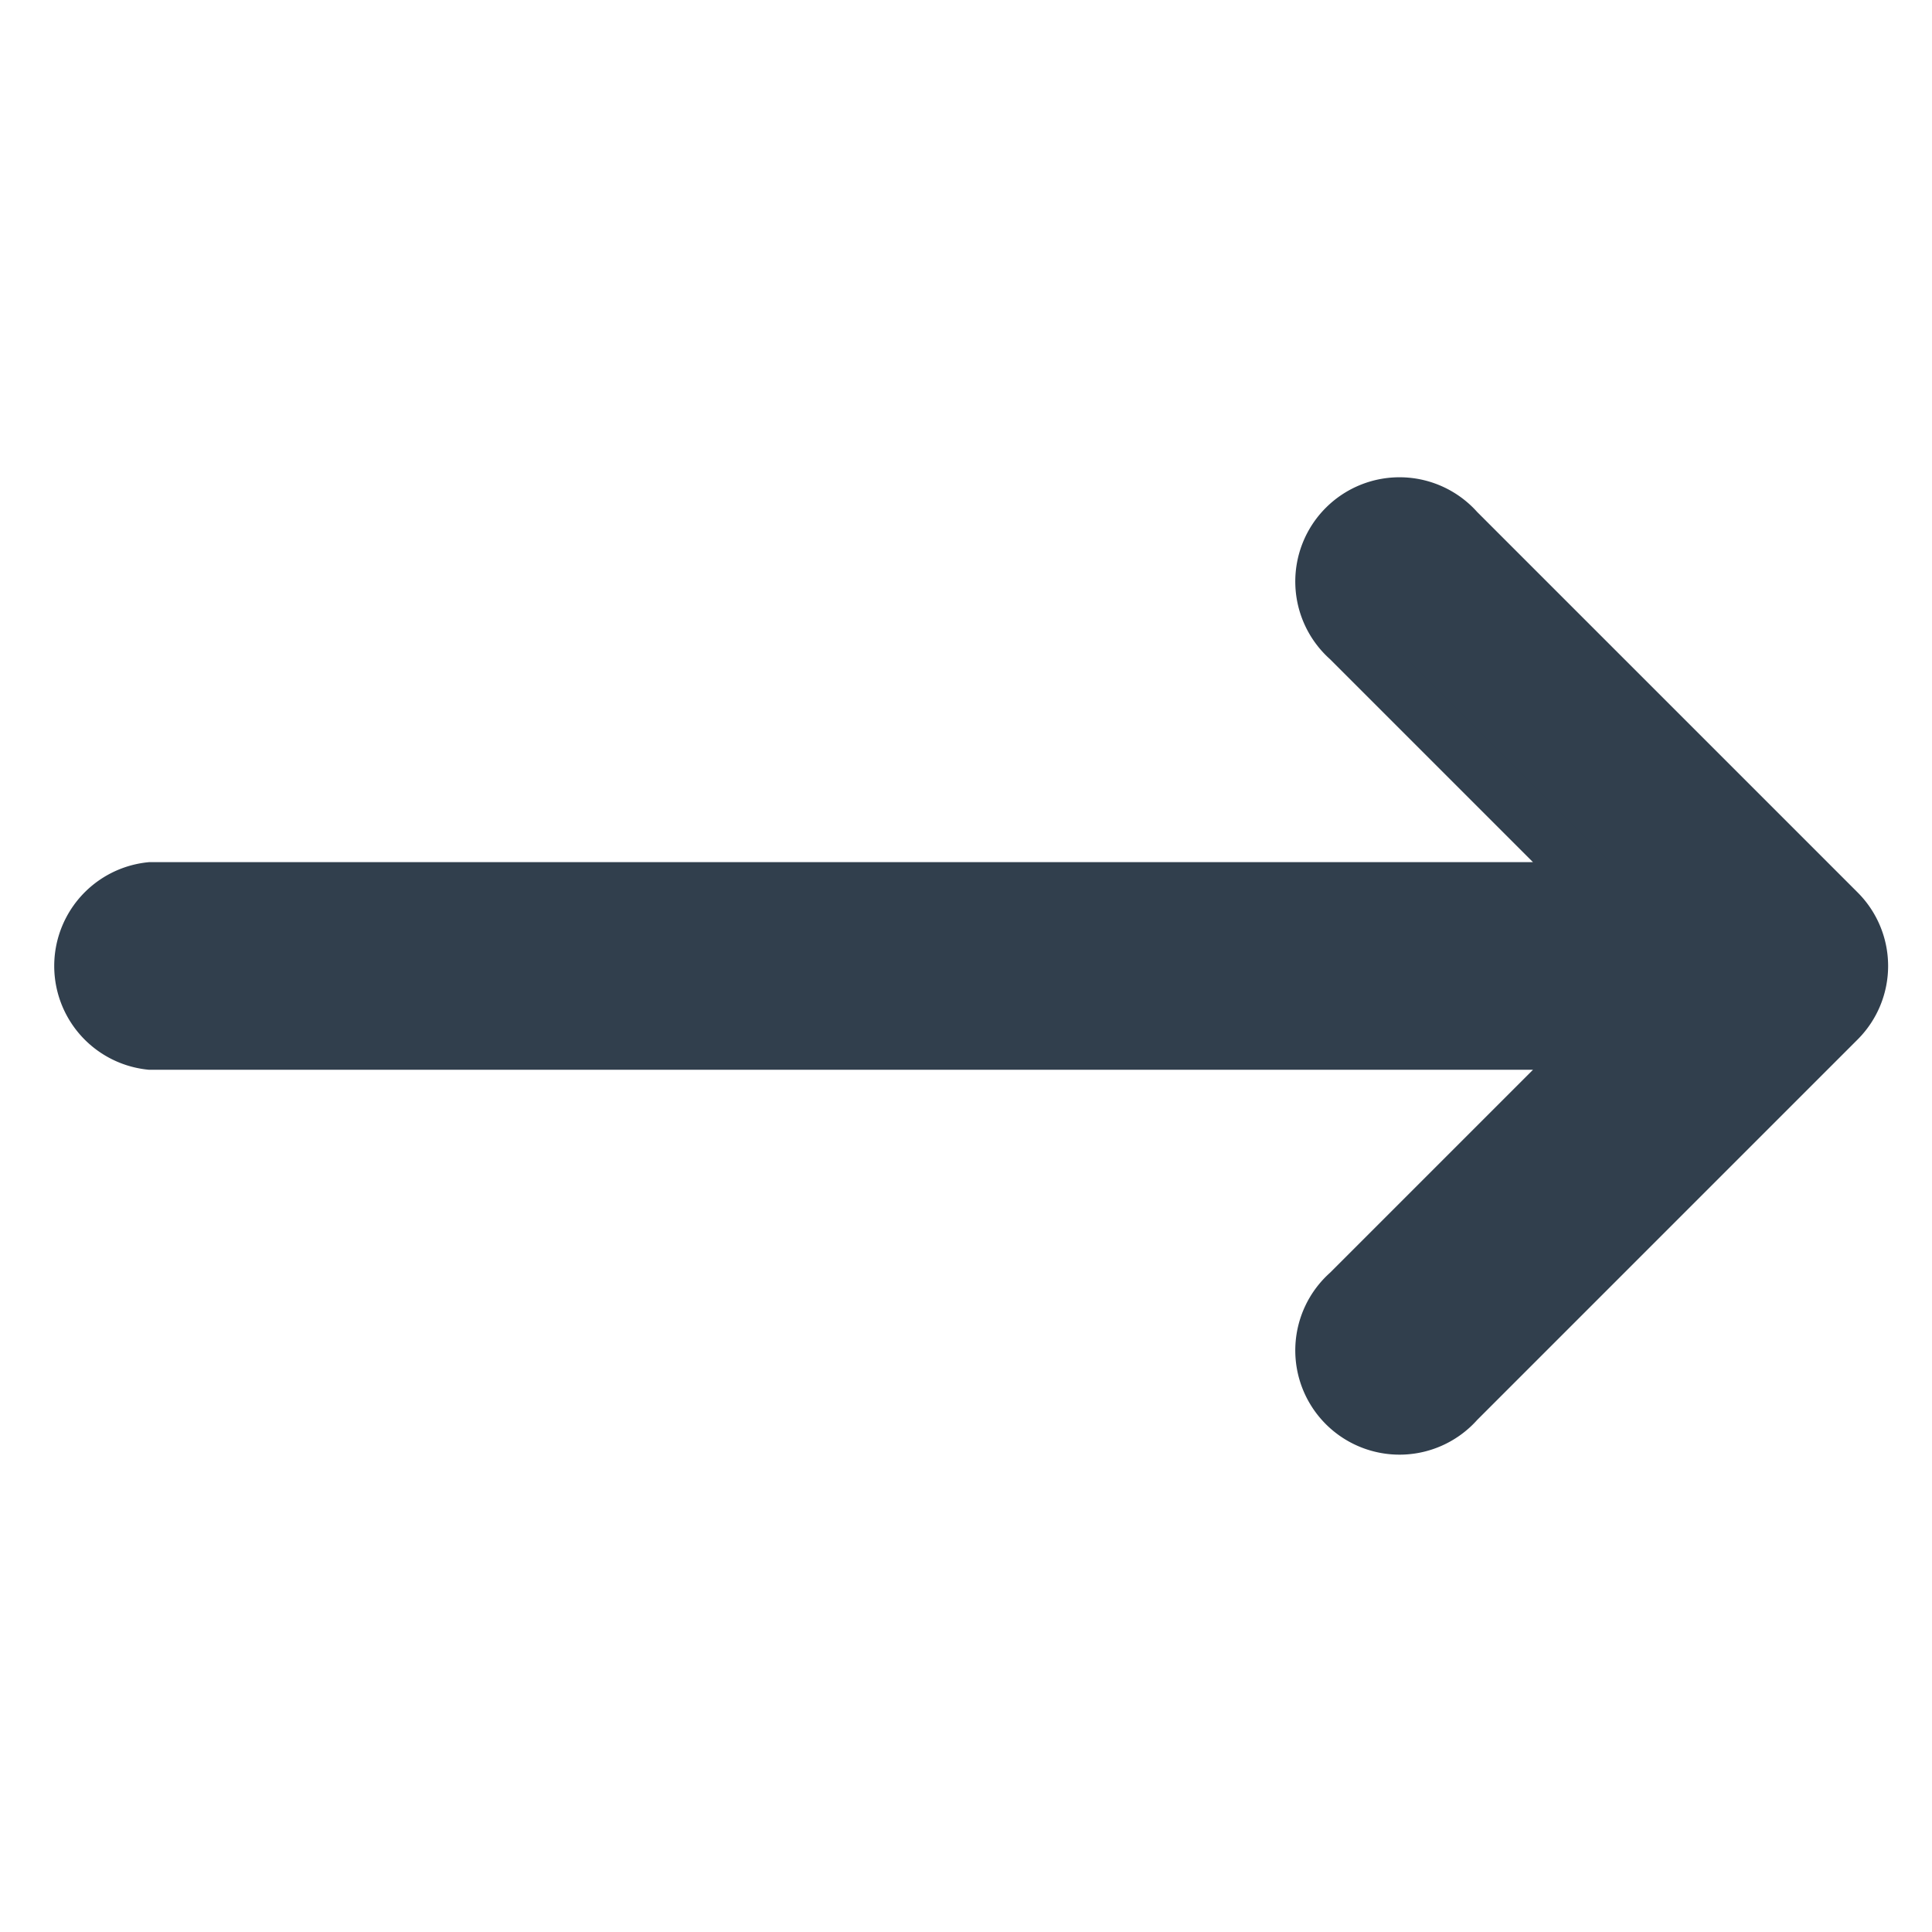 <svg xmlns="http://www.w3.org/2000/svg" width="17.812" height="17.812" viewBox="0 0 17.812 17.812">
  <g id="Layer_1" data-name="Layer 1" transform="translate(-4.336 -12.881) rotate(45)">
    <path id="Path_1723" data-name="Path 1723" d="M30.1,0H25.135a.711.711,0,1,0,0,1.419h3.257l-9.44,9.44a.711.711,0,0,0,1,1l9.44-9.44V5.676a.711.711,0,1,0,1.419,0V.707A.708.708,0,0,0,30.1,0Z" transform="translate(0 0)" fill="#313f4d" stroke="#313f4d" stroke-width="0.5"/>
  </g>
</svg>
